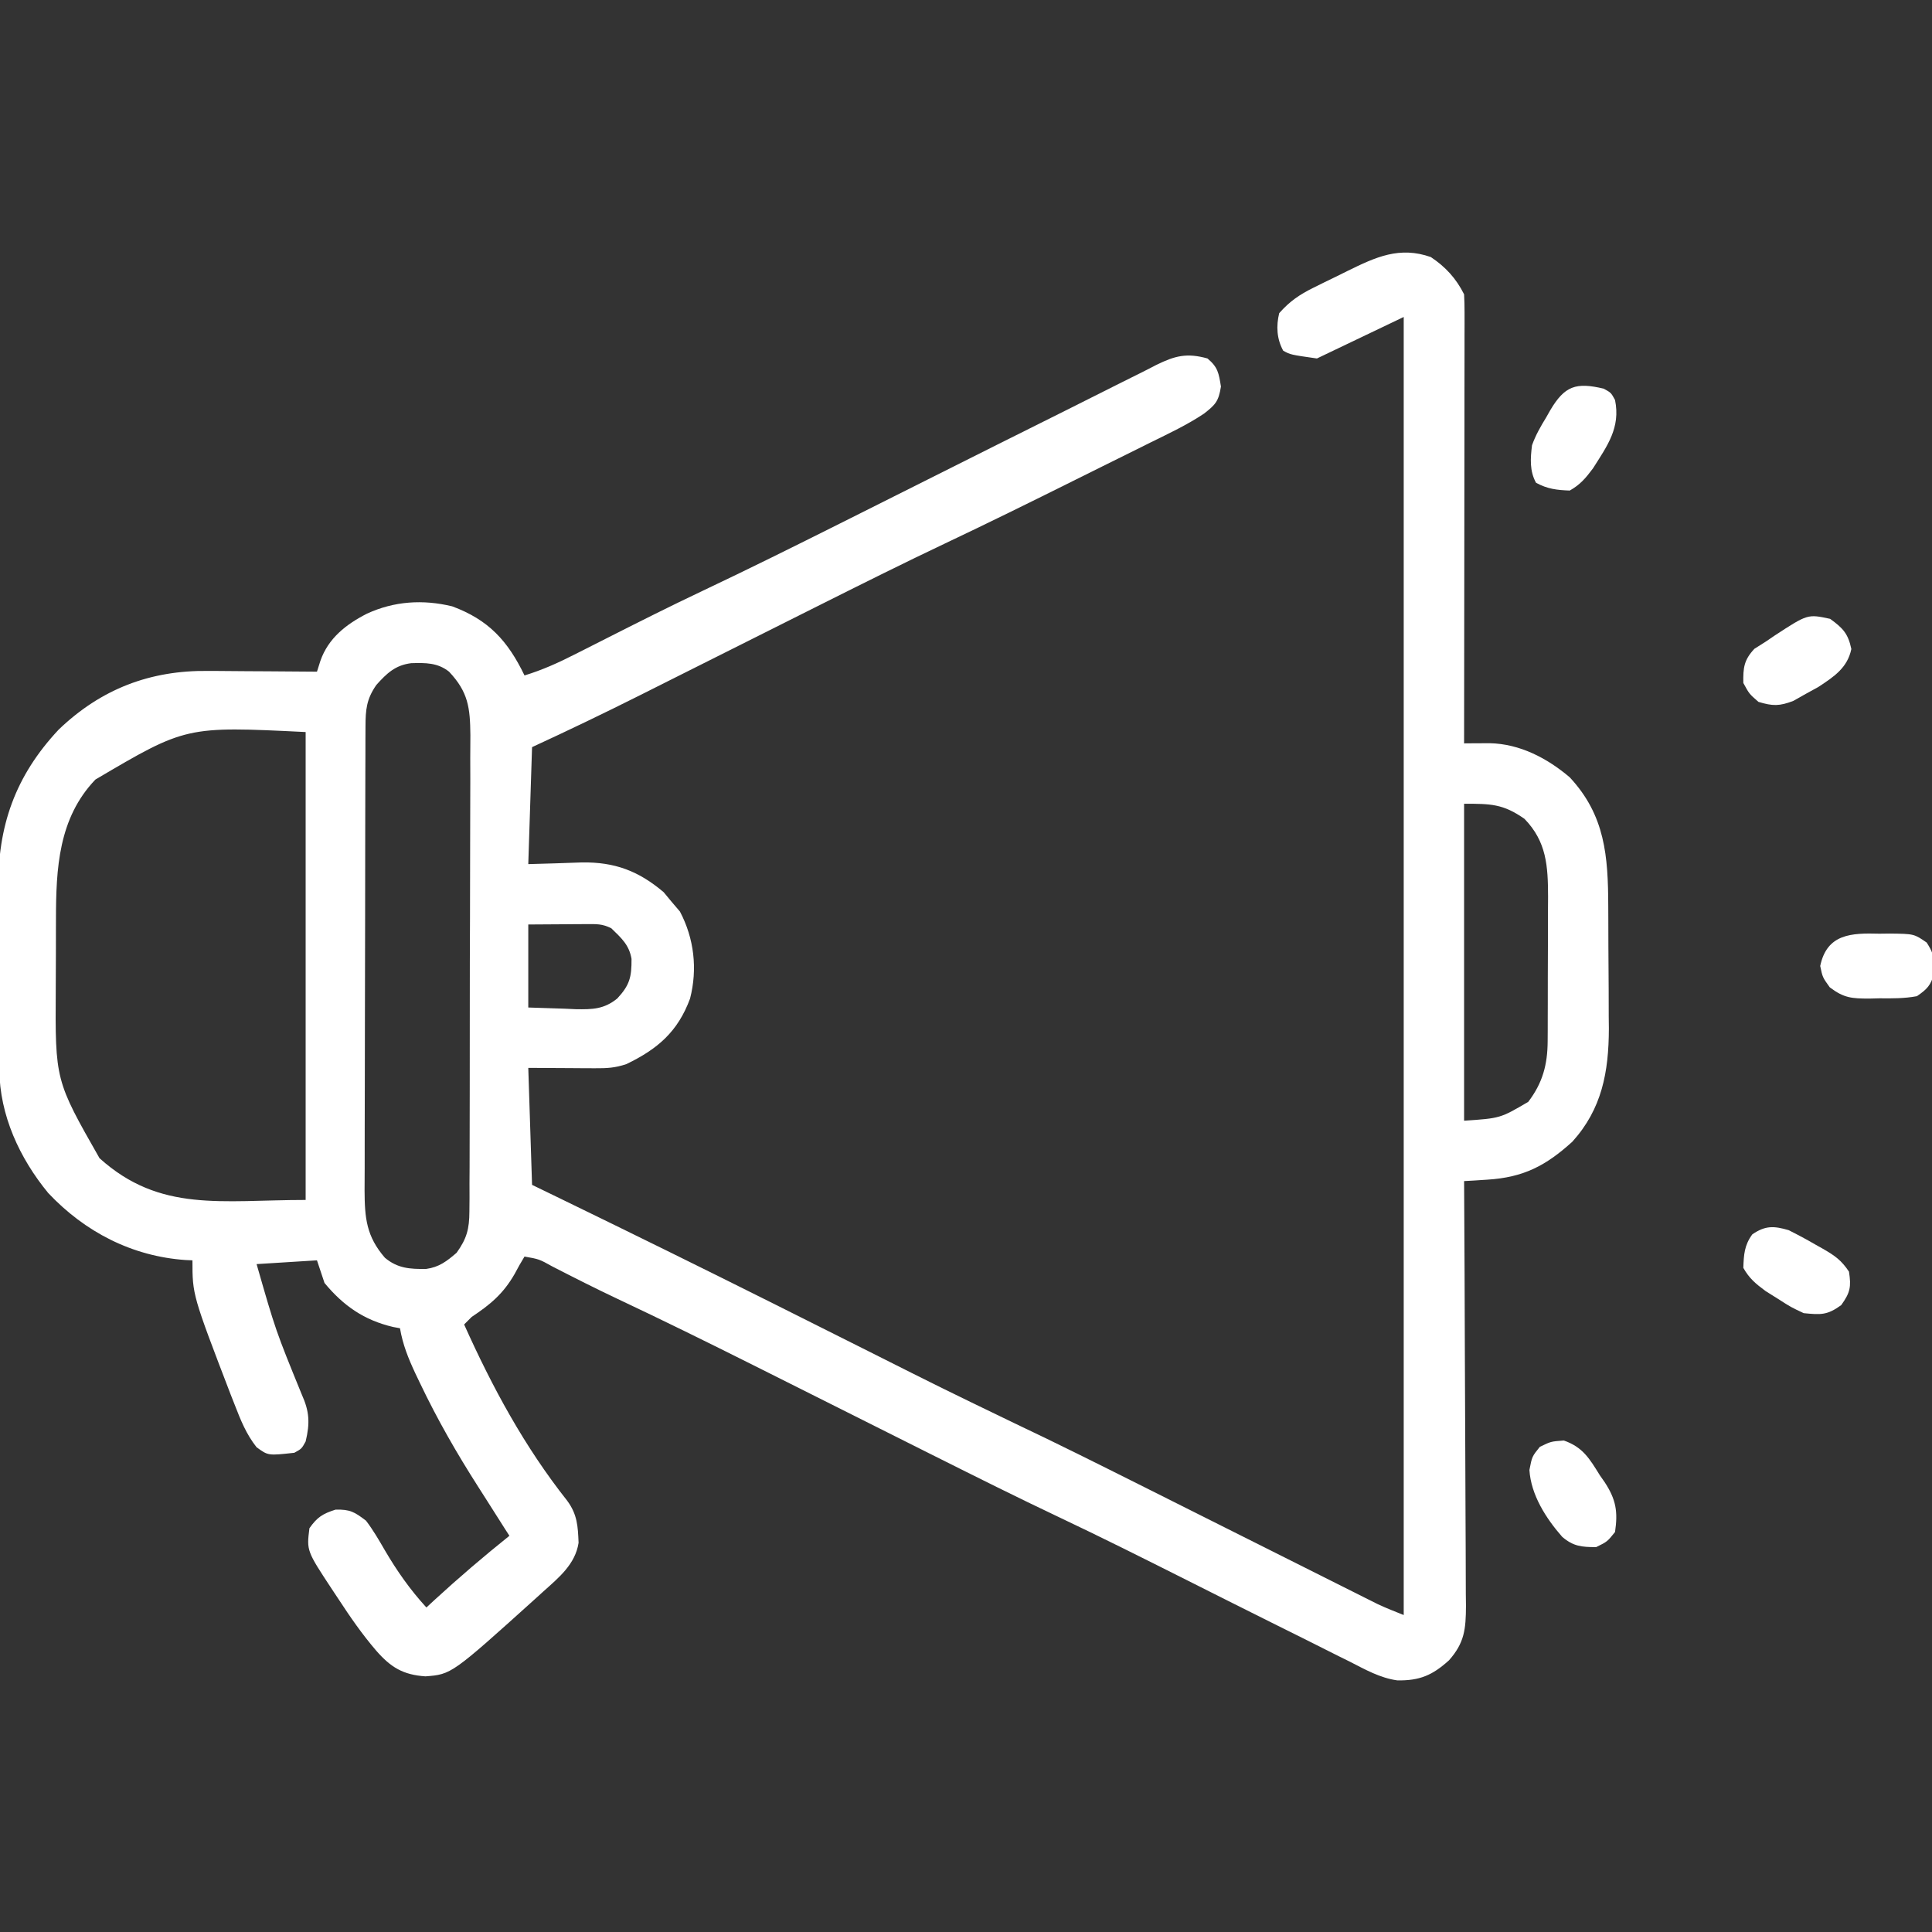 <svg xmlns="http://www.w3.org/2000/svg" width="512" height="512"><rect width="100%" height="100%" fill="#333333" stroke="none"/><path d="M0 0 C3.884 2.59 6.699 5.648 8.812 9.875 C8.905 11.459 8.934 13.047 8.933 14.633 C8.935 16.139 8.935 16.139 8.937 17.676 C8.933 18.781 8.93 19.887 8.926 21.026 C8.926 22.187 8.926 23.348 8.926 24.544 C8.926 28.397 8.918 32.249 8.91 36.102 C8.908 38.767 8.907 41.432 8.906 44.097 C8.903 50.405 8.895 56.712 8.885 63.02 C8.873 70.2 8.868 77.38 8.863 84.56 C8.852 99.332 8.835 114.103 8.812 128.875 C9.43 128.87 10.048 128.865 10.685 128.859 C11.9 128.853 11.9 128.853 13.141 128.847 C14.346 128.839 14.346 128.839 15.575 128.832 C23.562 128.987 30.831 132.788 36.812 137.875 C46.228 147.989 46.965 158.806 47.016 171.949 C47.021 173.109 47.027 174.27 47.033 175.465 C47.042 177.915 47.049 180.365 47.053 182.815 C47.062 186.533 47.093 190.249 47.125 193.967 C47.132 196.357 47.137 198.747 47.141 201.137 C47.153 202.234 47.165 203.331 47.178 204.462 C47.145 215.965 45.356 225.732 37.5 234.438 C30.504 240.782 24.586 243.909 14.938 244.5 C13.785 244.575 12.633 244.65 11.445 244.727 C10.576 244.776 9.708 244.825 8.812 244.875 C8.816 245.493 8.82 246.111 8.824 246.748 C8.912 261.796 8.978 276.845 9.02 291.893 C9.04 299.171 9.068 306.448 9.114 313.726 C9.154 320.07 9.18 326.413 9.189 332.757 C9.194 336.116 9.206 339.474 9.235 342.832 C9.264 346.584 9.268 350.335 9.267 354.086 C9.281 355.196 9.295 356.306 9.31 357.45 C9.277 363.591 8.94 367.214 4.812 371.875 C0.446 375.815 -2.912 377.289 -8.876 377.195 C-13.471 376.559 -17.409 374.307 -21.5 372.219 C-22.494 371.727 -23.488 371.235 -24.513 370.729 C-27.745 369.126 -30.966 367.501 -34.188 365.875 C-36.373 364.786 -38.559 363.699 -40.746 362.613 C-48.724 358.645 -56.684 354.64 -64.645 350.636 C-75.948 344.954 -87.25 339.284 -98.688 333.875 C-109.682 328.665 -120.56 323.229 -131.438 317.781 C-132.352 317.323 -133.266 316.866 -134.208 316.394 C-141.835 312.574 -149.459 308.748 -157.083 304.922 C-163.7 301.602 -170.318 298.284 -176.938 294.969 C-177.844 294.515 -178.75 294.061 -179.684 293.593 C-191.621 287.618 -203.584 281.719 -215.661 276.032 C-221.424 273.31 -227.108 270.431 -232.776 267.518 C-236.302 265.56 -236.302 265.56 -240.188 264.875 C-241.122 266.381 -241.985 267.932 -242.812 269.5 C-245.836 274.757 -249.221 277.564 -254.188 280.875 C-254.847 281.535 -255.507 282.195 -256.188 282.875 C-248.701 299.549 -240.228 315.217 -228.867 329.59 C-226.198 333.221 -226.033 336.317 -225.859 340.742 C-226.734 346.429 -231.106 349.964 -235.188 353.625 C-235.762 354.147 -236.337 354.669 -236.928 355.208 C-259.53 375.594 -259.53 375.594 -266.438 376.125 C-272.391 375.728 -275.619 373.729 -279.48 369.328 C-283.201 364.996 -286.383 360.403 -289.5 355.625 C-290.024 354.836 -290.548 354.047 -291.088 353.234 C-297.935 342.854 -297.935 342.854 -297.188 336.875 C-295.119 333.931 -293.678 333.032 -290.25 331.938 C-286.398 331.859 -285.252 332.547 -282.188 334.875 C-280.322 337.332 -278.791 339.956 -277.25 342.625 C-273.997 348.187 -270.542 353.111 -266.188 357.875 C-265.521 357.258 -264.855 356.64 -264.168 356.004 C-257.687 350.049 -251.06 344.379 -244.188 338.875 C-244.565 338.29 -244.943 337.705 -245.332 337.102 C-246.906 334.646 -248.468 332.182 -250.023 329.715 C-250.824 328.449 -251.629 327.186 -252.438 325.926 C-258.116 317.053 -263.27 308.074 -267.812 298.562 C-268.451 297.229 -268.451 297.229 -269.103 295.868 C-270.979 291.845 -272.433 288.273 -273.188 283.875 C-273.793 283.763 -274.399 283.651 -275.023 283.535 C-282.697 281.729 -288.149 277.95 -293.188 271.875 C-293.848 269.895 -294.507 267.915 -295.188 265.875 C-300.467 266.205 -305.748 266.535 -311.188 266.875 C-306.141 284.464 -306.141 284.464 -299.234 301.381 C-297.168 305.952 -297.025 309.012 -298.188 313.875 C-299.25 315.812 -299.25 315.812 -301.188 316.875 C-308.136 317.647 -308.136 317.647 -311.203 315.395 C-313.946 311.912 -315.405 308.238 -317 304.125 C-317.34 303.263 -317.679 302.402 -318.029 301.514 C-328.188 275.032 -328.188 275.032 -328.188 265.875 C-328.782 265.849 -329.376 265.823 -329.988 265.797 C-344.167 264.827 -356.677 258.366 -366.41 248.035 C-374.025 238.78 -379.263 227.402 -379.365 215.369 C-379.371 214.725 -379.378 214.08 -379.384 213.416 C-379.404 211.288 -379.416 209.16 -379.426 207.031 C-379.43 206.3 -379.434 205.568 -379.438 204.814 C-379.459 200.936 -379.473 197.058 -379.483 193.18 C-379.494 189.203 -379.528 185.228 -379.568 181.252 C-379.594 178.17 -379.602 175.088 -379.606 172.006 C-379.611 170.542 -379.622 169.079 -379.641 167.615 C-379.842 150.822 -375.162 137.535 -363.645 125.234 C-352.435 114.47 -339.397 109.477 -323.996 109.68 C-323.165 109.683 -322.335 109.685 -321.479 109.688 C-318.861 109.699 -316.243 109.724 -313.625 109.75 C-311.835 109.76 -310.046 109.769 -308.256 109.777 C-303.9 109.799 -299.544 109.834 -295.188 109.875 C-294.887 108.926 -294.587 107.977 -294.278 106.999 C-292.191 101.02 -287.478 97.322 -281.938 94.5 C-274.721 91.18 -267.114 90.686 -259.355 92.559 C-249.69 96.137 -244.605 101.714 -240.188 110.875 C-235.542 109.454 -231.287 107.55 -226.973 105.348 C-226.281 104.999 -225.589 104.651 -224.877 104.292 C-222.666 103.178 -220.458 102.058 -218.25 100.938 C-209.861 96.688 -201.467 92.463 -192.966 88.441 C-180.725 82.649 -168.607 76.626 -156.5 70.562 C-155.565 70.094 -154.629 69.626 -153.665 69.143 C-146.838 65.723 -140.013 62.299 -133.188 58.875 C-120.917 52.718 -108.644 46.565 -96.353 40.448 C-91.997 38.28 -87.648 36.1 -83.309 33.899 C-80.671 32.565 -78.022 31.252 -75.375 29.938 C-74.505 29.489 -73.635 29.04 -72.739 28.577 C-67.825 26.171 -64.684 25.332 -59.188 26.875 C-56.418 29.198 -56.211 30.73 -55.625 34.312 C-56.246 38.247 -57.082 39.126 -60.131 41.502 C-64.582 44.473 -69.421 46.742 -74.215 49.102 C-75.985 49.984 -75.985 49.984 -77.79 50.884 C-80.929 52.449 -84.073 54.004 -87.218 55.557 C-89.717 56.793 -92.213 58.036 -94.708 59.28 C-106.064 64.939 -117.442 70.546 -128.91 75.977 C-139.628 81.061 -150.237 86.36 -160.844 91.672 C-161.724 92.113 -162.605 92.554 -163.512 93.008 C-169.905 96.211 -176.296 99.418 -182.688 102.625 C-189.118 105.852 -195.548 109.078 -201.981 112.3 C-204.513 113.569 -207.045 114.841 -209.576 116.113 C-219.044 120.862 -228.568 125.442 -238.188 129.875 C-238.518 140.105 -238.847 150.335 -239.188 160.875 C-232.068 160.679 -232.068 160.679 -224.95 160.425 C-216.258 160.305 -209.945 162.69 -203.312 168.312 C-202.611 169.158 -201.91 170.004 -201.188 170.875 C-200.466 171.721 -199.744 172.566 -199 173.438 C-195.232 180.583 -194.3 188.661 -196.312 196.496 C-199.535 205.256 -204.891 209.877 -213.188 213.875 C-216.247 214.895 -218.312 214.99 -221.512 214.973 C-222.438 214.97 -223.365 214.968 -224.319 214.965 C-226.079 214.951 -226.079 214.951 -227.875 214.938 C-233.475 214.907 -233.475 214.907 -239.188 214.875 C-238.857 225.105 -238.528 235.335 -238.188 245.875 C-235.774 247.045 -233.361 248.216 -230.875 249.422 C-212.192 258.503 -193.554 267.67 -174.977 276.965 C-174.189 277.359 -173.402 277.752 -172.591 278.158 C-164.666 282.124 -156.743 286.095 -148.823 290.071 C-129.628 299.729 -129.628 299.729 -110.281 309.078 C-99.206 314.315 -88.258 319.8 -77.305 325.285 C-76.367 325.755 -75.43 326.224 -74.464 326.707 C-67.662 330.115 -60.862 333.526 -54.062 336.938 C-47.194 340.384 -40.325 343.828 -33.454 347.27 C-30.727 348.636 -28.002 350.005 -25.276 351.375 C-23.612 352.208 -21.949 353.042 -20.285 353.875 C-19.535 354.253 -18.785 354.63 -18.012 355.02 C-17.315 355.368 -16.617 355.717 -15.899 356.076 C-14.999 356.528 -14.999 356.528 -14.082 356.988 C-11.825 358.045 -9.501 358.95 -7.188 359.875 C-7.188 246.355 -7.188 132.835 -7.188 15.875 C-14.777 19.505 -22.367 23.135 -30.188 26.875 C-37.188 25.875 -37.188 25.875 -39.125 24.812 C-40.84 21.685 -41.019 18.288 -40.188 14.875 C-37.464 11.767 -34.782 9.929 -31.09 8.113 C-30.124 7.634 -29.158 7.156 -28.162 6.662 C-27.16 6.175 -26.158 5.689 -25.125 5.188 C-23.616 4.44 -23.616 4.44 -22.076 3.678 C-14.593 -0.006 -8.288 -2.925 0 0 Z M-279.438 113.375 C-282.075 117.143 -282.315 119.949 -282.328 124.434 C-282.334 125.591 -282.339 126.748 -282.345 127.939 C-282.346 129.209 -282.347 130.48 -282.349 131.788 C-282.353 133.139 -282.358 134.489 -282.364 135.839 C-282.377 139.509 -282.383 143.178 -282.388 146.848 C-282.391 149.141 -282.395 151.434 -282.399 153.727 C-282.413 160.903 -282.423 168.079 -282.426 175.255 C-282.431 183.536 -282.448 191.817 -282.477 200.098 C-282.499 206.501 -282.509 212.903 -282.51 219.306 C-282.511 223.129 -282.517 226.952 -282.535 230.775 C-282.552 234.373 -282.554 237.97 -282.545 241.568 C-282.544 243.513 -282.558 245.459 -282.572 247.404 C-282.537 254.682 -282.095 259.513 -277.188 265.188 C-273.842 268.01 -270.543 268.219 -266.25 268.156 C-262.806 267.687 -260.778 266.104 -258.188 263.875 C-255.477 260.125 -254.81 257.528 -254.793 252.93 C-254.782 251.738 -254.77 250.547 -254.759 249.319 C-254.762 248.02 -254.765 246.721 -254.768 245.383 C-254.76 243.995 -254.752 242.607 -254.742 241.218 C-254.72 237.454 -254.717 233.689 -254.719 229.925 C-254.719 226.779 -254.71 223.633 -254.702 220.487 C-254.683 213.062 -254.68 205.638 -254.687 198.213 C-254.693 190.562 -254.67 182.912 -254.633 175.261 C-254.602 168.685 -254.591 162.109 -254.595 155.533 C-254.597 151.609 -254.592 147.684 -254.567 143.76 C-254.545 140.068 -254.547 136.376 -254.567 132.684 C-254.572 130.69 -254.553 128.696 -254.532 126.702 C-254.6 119.397 -255.104 115.266 -260.188 109.875 C-263.214 107.474 -266.419 107.512 -270.23 107.625 C-274.45 108.164 -276.678 110.308 -279.438 113.375 Z M-353.902 138.461 C-363.702 148.684 -364.339 162.053 -364.355 175.395 C-364.359 176.374 -364.362 177.354 -364.366 178.364 C-364.371 180.425 -364.373 182.487 -364.373 184.548 C-364.375 187.668 -364.393 190.788 -364.412 193.908 C-364.569 218.175 -364.569 218.175 -352.812 238.812 C-336.775 253.267 -320.507 249.875 -298.188 249.875 C-298.188 208.955 -298.188 168.035 -298.188 125.875 C-329.904 124.315 -329.904 124.315 -353.902 138.461 Z M8.812 144.875 C8.812 172.595 8.812 200.315 8.812 228.875 C18.397 228.23 18.397 228.23 25.812 223.875 C29.651 218.842 30.931 213.967 30.958 207.759 C30.964 206.74 30.971 205.722 30.977 204.673 C30.978 203.578 30.979 202.483 30.98 201.355 C30.984 200.224 30.987 199.092 30.991 197.925 C30.996 195.531 30.998 193.136 30.998 190.741 C31 187.087 31.018 183.433 31.037 179.779 C31.04 177.451 31.042 175.122 31.043 172.793 C31.05 171.704 31.057 170.615 31.065 169.494 C31.041 161.441 30.705 154.936 24.812 148.875 C19.138 144.903 15.898 144.875 8.812 144.875 Z M-239.188 176.875 C-239.188 184.135 -239.188 191.395 -239.188 198.875 C-236.011 198.978 -232.835 199.081 -229.562 199.188 C-228.573 199.233 -227.583 199.279 -226.564 199.325 C-222.16 199.394 -219.106 199.332 -215.602 196.48 C-212.321 192.94 -211.793 190.847 -211.828 185.98 C-212.463 182.259 -214.527 180.472 -217.188 177.875 C-219.588 176.675 -221.081 176.76 -223.758 176.777 C-224.565 176.78 -225.372 176.782 -226.204 176.785 C-227.743 176.799 -227.743 176.799 -229.312 176.812 C-232.571 176.833 -235.83 176.854 -239.188 176.875 Z " fill="#FFFFFF" transform="translate(379.188,68.125)"></path><path d="M0 0 C2.463 1.233 4.815 2.492 7.188 3.875 C7.816 4.227 8.444 4.579 9.092 4.941 C12.216 6.739 13.969 7.953 16 11 C16.614 15.036 16.344 16.521 13.938 19.875 C10.213 22.569 8.532 22.445 4 22 C0.578 20.391 0.578 20.391 -2.75 18.25 C-3.859 17.554 -4.967 16.858 -6.109 16.141 C-8.716 14.21 -10.419 12.808 -12 10 C-11.877 6.482 -11.736 4.003 -9.625 1.125 C-6.172 -1.265 -3.871 -1.128 0 0 Z " fill="#FFFFFF" transform="translate(474,326)"></path><path d="M0 0 C3.381 2.446 4.769 3.893 5.625 8 C4.584 12.997 1.015 15.332 -3.121 18.055 C-4.216 18.655 -5.31 19.256 -6.438 19.875 C-7.529 20.491 -8.621 21.107 -9.746 21.742 C-13.442 23.171 -15.241 23.135 -19 22 C-21.438 19.875 -21.438 19.875 -23 17 C-23.07 12.987 -22.843 10.898 -20.062 7.938 C-19.052 7.298 -18.041 6.659 -17 6 C-16.238 5.481 -15.476 4.961 -14.691 4.426 C-5.949 -1.283 -5.949 -1.283 0 0 Z " fill="#FFFFFF" transform="translate(485,164)"></path><path d="M0 0 C5.065 1.777 6.802 4.811 9.562 9.25 C9.979 9.846 10.395 10.441 10.824 11.055 C13.855 15.67 14.349 18.921 13.562 24.25 C11.5 26.812 11.5 26.812 8.562 28.25 C4.72 28.25 2.498 28.056 -0.449 25.516 C-4.723 20.645 -8.716 14.423 -9.125 7.812 C-8.438 4.25 -8.438 4.25 -6.375 1.688 C-3.438 0.25 -3.438 0.25 0 0 Z " fill="#FFFFFF" transform="translate(414.438,381.75)"></path><path d="M0 0 C1.938 1.062 1.938 1.062 3 3 C4.499 10.36 0.95 15.127 -2.859 21.145 C-4.792 23.722 -6.213 25.426 -9 27 C-12.397 26.881 -14.94 26.581 -17.938 24.938 C-19.67 21.779 -19.432 18.483 -19 15 C-18.05 12.339 -16.726 10.027 -15.25 7.625 C-14.902 7.01 -14.554 6.395 -14.195 5.762 C-10.329 -0.783 -7.341 -1.735 0 0 Z " fill="#FFFFFF" transform="translate(425,103)"></path><path d="M0 0 C0.898 -0.011 1.796 -0.022 2.721 -0.033 C9.178 0.039 9.178 0.039 12.527 2.348 C14.006 4.671 14.48 5.837 14.438 8.562 C14.448 9.223 14.458 9.883 14.469 10.562 C13.637 13.695 12.625 14.71 9.938 16.562 C6.616 17.181 3.37 17.166 0 17.125 C-0.894 17.149 -1.788 17.173 -2.709 17.197 C-7.291 17.187 -9.411 17.058 -13.152 14.215 C-15.062 11.562 -15.062 11.562 -15.688 8.562 C-13.897 -0.031 -7.351 -0.196 0 0 Z " fill="#FFFFFF" transform="translate(498.062,247.438)"></path></svg>